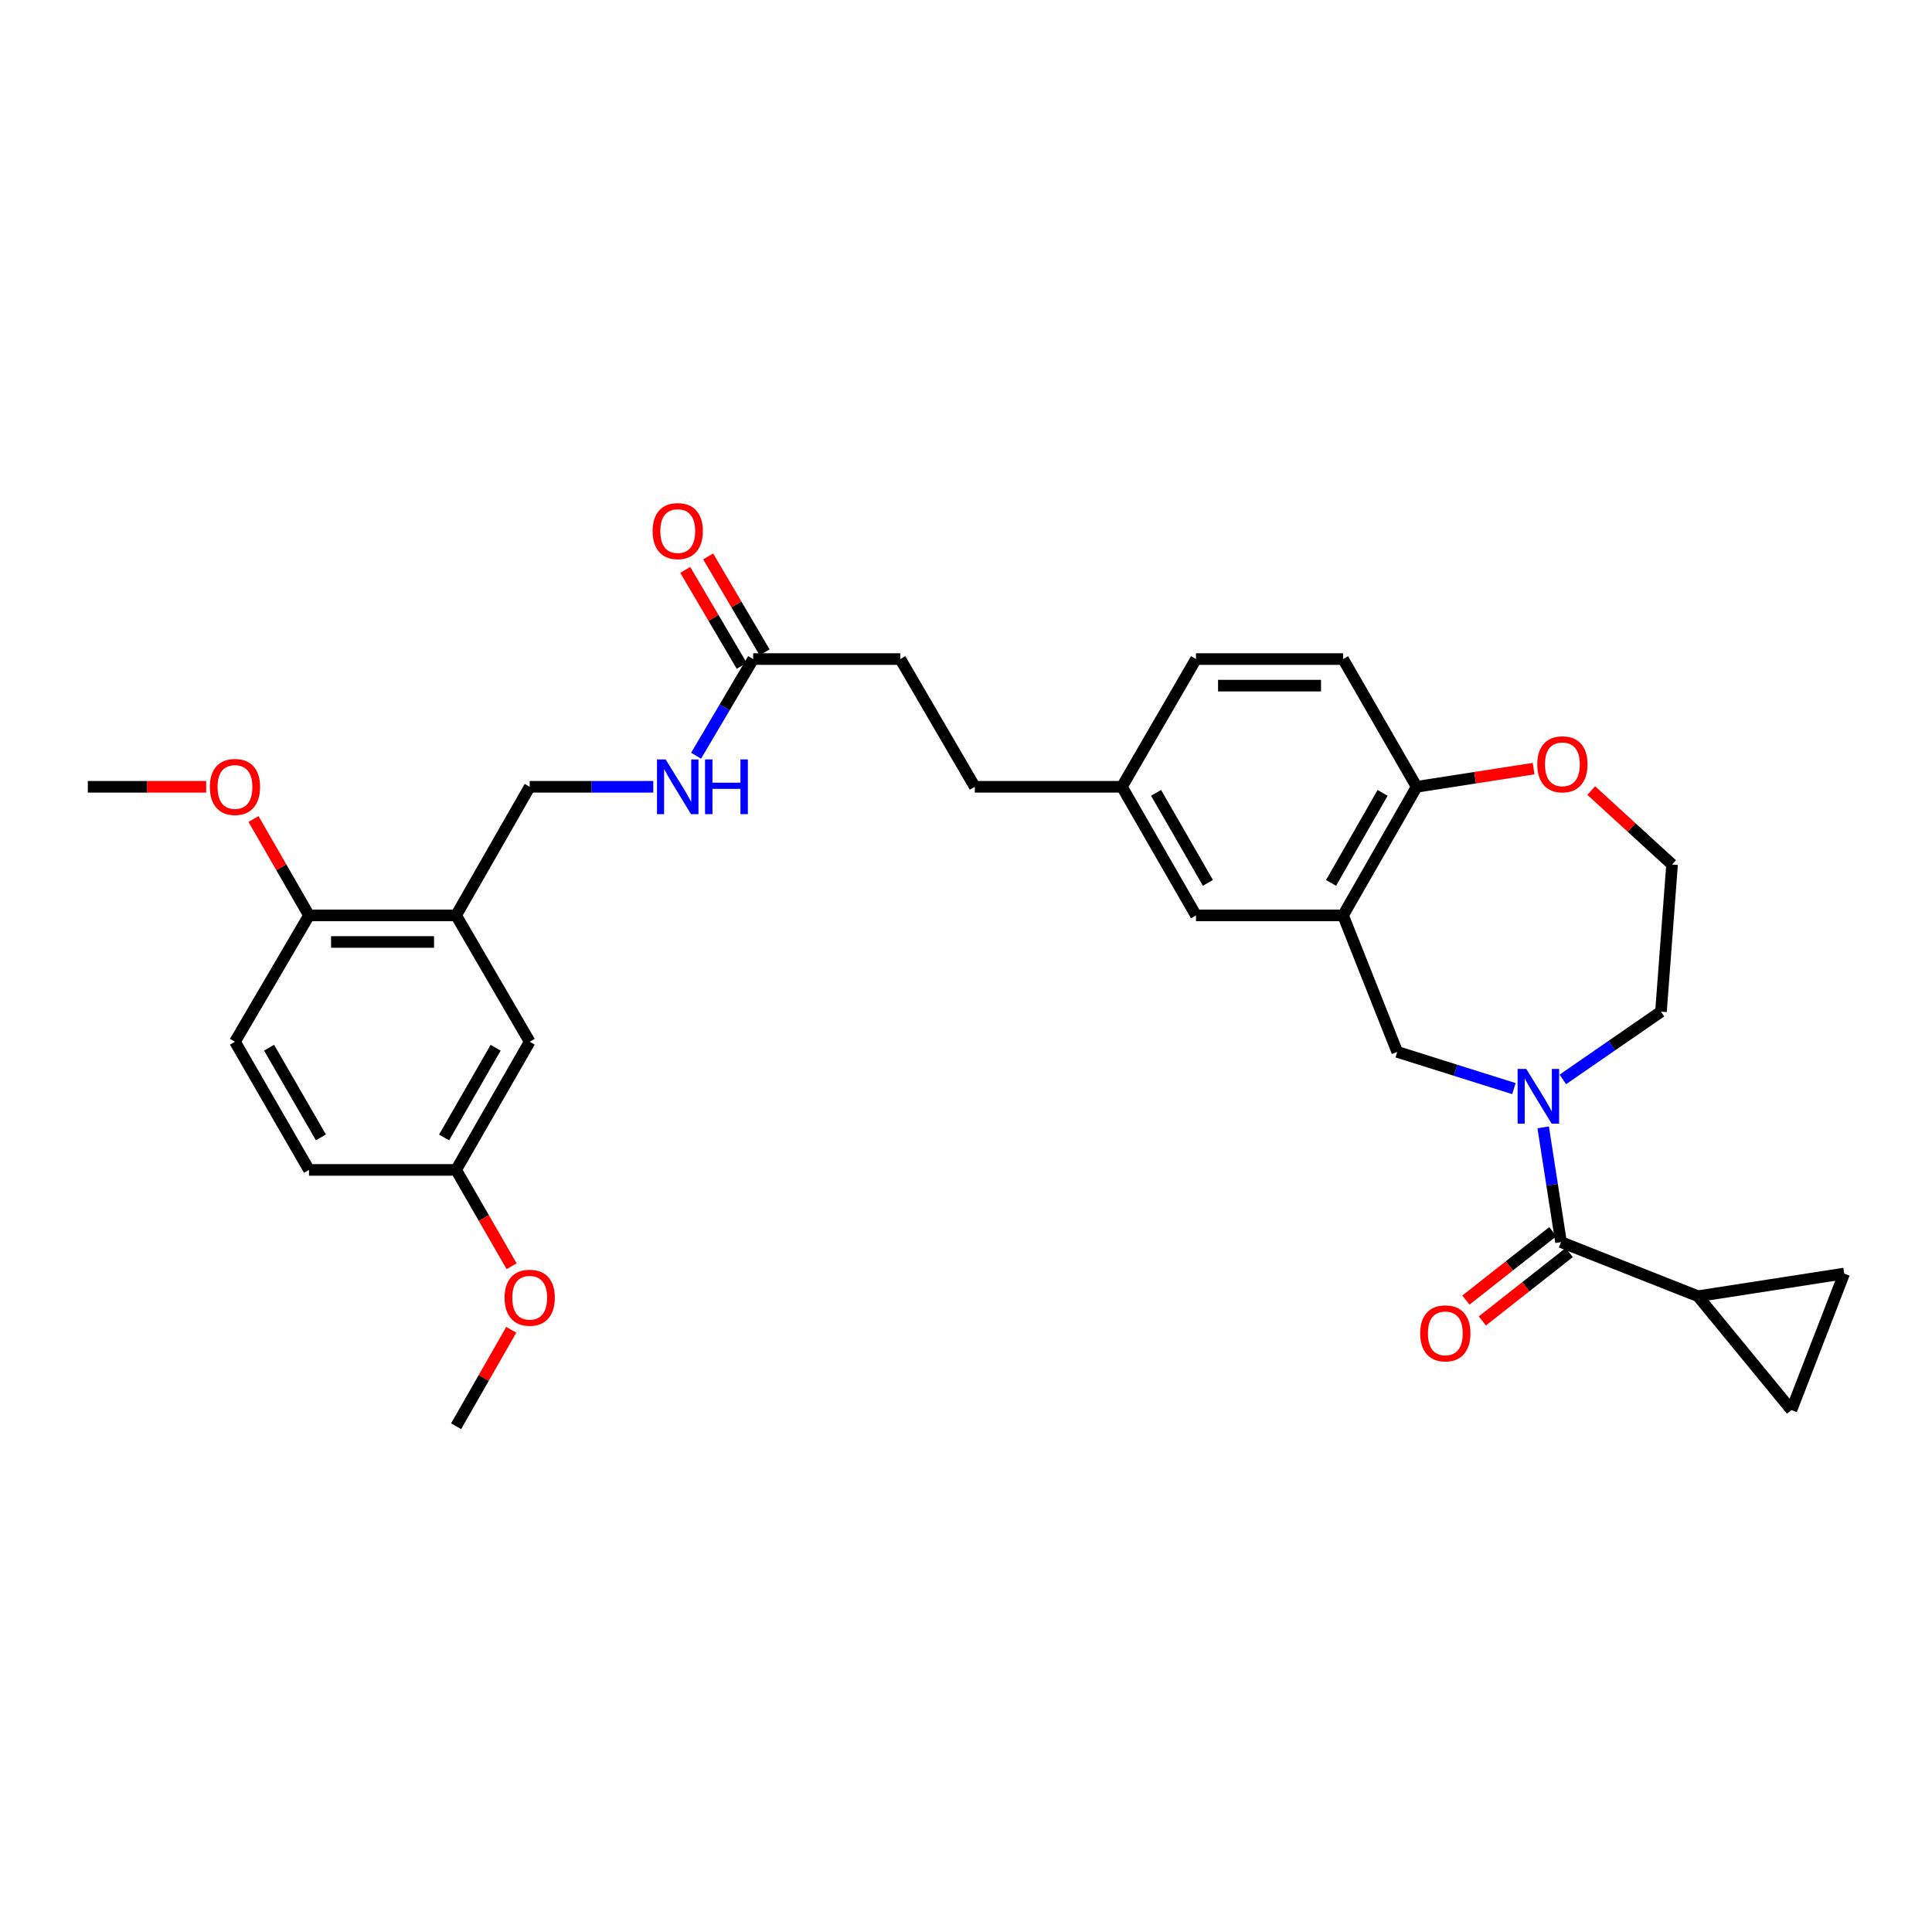 <?xml version='1.0' encoding='iso-8859-1'?>
<svg version='1.1' baseProfile='full'
              xmlns='http://www.w3.org/2000/svg'
                      xmlns:rdkit='http://www.rdkit.org/xml'
                      xmlns:xlink='http://www.w3.org/1999/xlink'
                  xml:space='preserve'
width='1000px' height='1000px' viewBox='0 0 1000 1000'>
<!-- END OF HEADER -->
<rect style='opacity:1.0;fill:#FFFFFF;stroke:none' width='1000' height='1000' x='0' y='0'> </rect>
<path class='bond-0' d='M 798.751,583.514 L 803.366,613.21' style='fill:none;fill-rule:evenodd;stroke:#0000FF;stroke-width:6px;stroke-linecap:butt;stroke-linejoin:miter;stroke-opacity:1' />
<path class='bond-0' d='M 803.366,613.21 L 807.981,642.905' style='fill:none;fill-rule:evenodd;stroke:#000000;stroke-width:6px;stroke-linecap:butt;stroke-linejoin:miter;stroke-opacity:1' />
<path class='bond-3' d='M 783.599,563.464 L 753.404,553.964' style='fill:none;fill-rule:evenodd;stroke:#0000FF;stroke-width:6px;stroke-linecap:butt;stroke-linejoin:miter;stroke-opacity:1' />
<path class='bond-3' d='M 753.404,553.964 L 723.208,544.464' style='fill:none;fill-rule:evenodd;stroke:#000000;stroke-width:6px;stroke-linecap:butt;stroke-linejoin:miter;stroke-opacity:1' />
<path class='bond-21' d='M 808.922,558.701 L 834.32,541.169' style='fill:none;fill-rule:evenodd;stroke:#0000FF;stroke-width:6px;stroke-linecap:butt;stroke-linejoin:miter;stroke-opacity:1' />
<path class='bond-21' d='M 834.32,541.169 L 859.719,523.638' style='fill:none;fill-rule:evenodd;stroke:#000000;stroke-width:6px;stroke-linecap:butt;stroke-linejoin:miter;stroke-opacity:1' />
<path class='bond-2' d='M 807.981,642.905 L 878.864,670.913' style='fill:none;fill-rule:evenodd;stroke:#000000;stroke-width:6px;stroke-linecap:butt;stroke-linejoin:miter;stroke-opacity:1' />
<path class='bond-12' d='M 803.727,637.503 L 781.239,655.211' style='fill:none;fill-rule:evenodd;stroke:#000000;stroke-width:6px;stroke-linecap:butt;stroke-linejoin:miter;stroke-opacity:1' />
<path class='bond-12' d='M 781.239,655.211 L 758.751,672.919' style='fill:none;fill-rule:evenodd;stroke:#FF0000;stroke-width:6px;stroke-linecap:butt;stroke-linejoin:miter;stroke-opacity:1' />
<path class='bond-12' d='M 812.235,648.307 L 789.747,666.015' style='fill:none;fill-rule:evenodd;stroke:#000000;stroke-width:6px;stroke-linecap:butt;stroke-linejoin:miter;stroke-opacity:1' />
<path class='bond-12' d='M 789.747,666.015 L 767.259,683.723' style='fill:none;fill-rule:evenodd;stroke:#FF0000;stroke-width:6px;stroke-linecap:butt;stroke-linejoin:miter;stroke-opacity:1' />
<path class='bond-1' d='M 695.17,473.81 L 723.208,544.464' style='fill:none;fill-rule:evenodd;stroke:#000000;stroke-width:6px;stroke-linecap:butt;stroke-linejoin:miter;stroke-opacity:1' />
<path class='bond-7' d='M 695.17,473.81 L 733.27,407.243' style='fill:none;fill-rule:evenodd;stroke:#000000;stroke-width:6px;stroke-linecap:butt;stroke-linejoin:miter;stroke-opacity:1' />
<path class='bond-7' d='M 688.95,456.994 L 715.62,410.397' style='fill:none;fill-rule:evenodd;stroke:#000000;stroke-width:6px;stroke-linecap:butt;stroke-linejoin:miter;stroke-opacity:1' />
<path class='bond-9' d='M 695.17,473.81 L 619.038,473.81' style='fill:none;fill-rule:evenodd;stroke:#000000;stroke-width:6px;stroke-linecap:butt;stroke-linejoin:miter;stroke-opacity:1' />
<path class='bond-5' d='M 878.864,670.913 L 927.248,729.832' style='fill:none;fill-rule:evenodd;stroke:#000000;stroke-width:6px;stroke-linecap:butt;stroke-linejoin:miter;stroke-opacity:1' />
<path class='bond-6' d='M 878.864,670.913 L 954.545,659.178' style='fill:none;fill-rule:evenodd;stroke:#000000;stroke-width:6px;stroke-linecap:butt;stroke-linejoin:miter;stroke-opacity:1' />
<path class='bond-4' d='M 236.079,473.81 L 274.171,407.243' style='fill:none;fill-rule:evenodd;stroke:#000000;stroke-width:6px;stroke-linecap:butt;stroke-linejoin:miter;stroke-opacity:1' />
<path class='bond-10' d='M 236.079,473.81 L 159.939,473.81' style='fill:none;fill-rule:evenodd;stroke:#000000;stroke-width:6px;stroke-linecap:butt;stroke-linejoin:miter;stroke-opacity:1' />
<path class='bond-10' d='M 224.658,487.562 L 171.36,487.562' style='fill:none;fill-rule:evenodd;stroke:#000000;stroke-width:6px;stroke-linecap:butt;stroke-linejoin:miter;stroke-opacity:1' />
<path class='bond-14' d='M 236.079,473.81 L 274.171,539.208' style='fill:none;fill-rule:evenodd;stroke:#000000;stroke-width:6px;stroke-linecap:butt;stroke-linejoin:miter;stroke-opacity:1' />
<path class='bond-32' d='M 927.248,729.832 L 954.545,659.178' style='fill:none;fill-rule:evenodd;stroke:#000000;stroke-width:6px;stroke-linecap:butt;stroke-linejoin:miter;stroke-opacity:1' />
<path class='bond-17' d='M 733.27,407.243 L 695.17,341.135' style='fill:none;fill-rule:evenodd;stroke:#000000;stroke-width:6px;stroke-linecap:butt;stroke-linejoin:miter;stroke-opacity:1' />
<path class='bond-31' d='M 733.27,407.243 L 763.527,402.539' style='fill:none;fill-rule:evenodd;stroke:#000000;stroke-width:6px;stroke-linecap:butt;stroke-linejoin:miter;stroke-opacity:1' />
<path class='bond-31' d='M 763.527,402.539 L 793.783,397.834' style='fill:none;fill-rule:evenodd;stroke:#FF0000;stroke-width:6px;stroke-linecap:butt;stroke-linejoin:miter;stroke-opacity:1' />
<path class='bond-8' d='M 389.832,341.135 L 465.995,341.135' style='fill:none;fill-rule:evenodd;stroke:#000000;stroke-width:6px;stroke-linecap:butt;stroke-linejoin:miter;stroke-opacity:1' />
<path class='bond-11' d='M 389.832,341.135 L 375.06,366.15' style='fill:none;fill-rule:evenodd;stroke:#000000;stroke-width:6px;stroke-linecap:butt;stroke-linejoin:miter;stroke-opacity:1' />
<path class='bond-11' d='M 375.06,366.15 L 360.288,391.164' style='fill:none;fill-rule:evenodd;stroke:#0000FF;stroke-width:6px;stroke-linecap:butt;stroke-linejoin:miter;stroke-opacity:1' />
<path class='bond-16' d='M 395.758,337.647 L 381.148,312.824' style='fill:none;fill-rule:evenodd;stroke:#000000;stroke-width:6px;stroke-linecap:butt;stroke-linejoin:miter;stroke-opacity:1' />
<path class='bond-16' d='M 381.148,312.824 L 366.538,288.002' style='fill:none;fill-rule:evenodd;stroke:#FF0000;stroke-width:6px;stroke-linecap:butt;stroke-linejoin:miter;stroke-opacity:1' />
<path class='bond-16' d='M 383.906,344.623 L 369.296,319.8' style='fill:none;fill-rule:evenodd;stroke:#000000;stroke-width:6px;stroke-linecap:butt;stroke-linejoin:miter;stroke-opacity:1' />
<path class='bond-16' d='M 369.296,319.8 L 354.686,294.977' style='fill:none;fill-rule:evenodd;stroke:#FF0000;stroke-width:6px;stroke-linecap:butt;stroke-linejoin:miter;stroke-opacity:1' />
<path class='bond-19' d='M 619.038,473.81 L 580.708,407.243' style='fill:none;fill-rule:evenodd;stroke:#000000;stroke-width:6px;stroke-linecap:butt;stroke-linejoin:miter;stroke-opacity:1' />
<path class='bond-19' d='M 625.206,456.963 L 598.375,410.366' style='fill:none;fill-rule:evenodd;stroke:#000000;stroke-width:6px;stroke-linecap:butt;stroke-linejoin:miter;stroke-opacity:1' />
<path class='bond-18' d='M 159.939,473.81 L 121.617,539.208' style='fill:none;fill-rule:evenodd;stroke:#000000;stroke-width:6px;stroke-linecap:butt;stroke-linejoin:miter;stroke-opacity:1' />
<path class='bond-27' d='M 159.939,473.81 L 145.579,448.867' style='fill:none;fill-rule:evenodd;stroke:#000000;stroke-width:6px;stroke-linecap:butt;stroke-linejoin:miter;stroke-opacity:1' />
<path class='bond-27' d='M 145.579,448.867 L 131.22,423.924' style='fill:none;fill-rule:evenodd;stroke:#FF0000;stroke-width:6px;stroke-linecap:butt;stroke-linejoin:miter;stroke-opacity:1' />
<path class='bond-13' d='M 338.137,407.243 L 306.154,407.243' style='fill:none;fill-rule:evenodd;stroke:#0000FF;stroke-width:6px;stroke-linecap:butt;stroke-linejoin:miter;stroke-opacity:1' />
<path class='bond-13' d='M 306.154,407.243 L 274.171,407.243' style='fill:none;fill-rule:evenodd;stroke:#000000;stroke-width:6px;stroke-linecap:butt;stroke-linejoin:miter;stroke-opacity:1' />
<path class='bond-20' d='M 274.171,539.208 L 236.079,605.546' style='fill:none;fill-rule:evenodd;stroke:#000000;stroke-width:6px;stroke-linecap:butt;stroke-linejoin:miter;stroke-opacity:1' />
<path class='bond-20' d='M 256.532,542.311 L 229.867,588.747' style='fill:none;fill-rule:evenodd;stroke:#000000;stroke-width:6px;stroke-linecap:butt;stroke-linejoin:miter;stroke-opacity:1' />
<path class='bond-15' d='M 823.615,409.177 L 844.536,428.326' style='fill:none;fill-rule:evenodd;stroke:#FF0000;stroke-width:6px;stroke-linecap:butt;stroke-linejoin:miter;stroke-opacity:1' />
<path class='bond-15' d='M 844.536,428.326 L 865.456,447.475' style='fill:none;fill-rule:evenodd;stroke:#000000;stroke-width:6px;stroke-linecap:butt;stroke-linejoin:miter;stroke-opacity:1' />
<path class='bond-33' d='M 695.17,341.135 L 619.038,341.135' style='fill:none;fill-rule:evenodd;stroke:#000000;stroke-width:6px;stroke-linecap:butt;stroke-linejoin:miter;stroke-opacity:1' />
<path class='bond-33' d='M 683.75,354.887 L 630.458,354.887' style='fill:none;fill-rule:evenodd;stroke:#000000;stroke-width:6px;stroke-linecap:butt;stroke-linejoin:miter;stroke-opacity:1' />
<path class='bond-34' d='M 121.617,539.208 L 159.939,605.546' style='fill:none;fill-rule:evenodd;stroke:#000000;stroke-width:6px;stroke-linecap:butt;stroke-linejoin:miter;stroke-opacity:1' />
<path class='bond-34' d='M 139.273,542.28 L 166.098,588.716' style='fill:none;fill-rule:evenodd;stroke:#000000;stroke-width:6px;stroke-linecap:butt;stroke-linejoin:miter;stroke-opacity:1' />
<path class='bond-23' d='M 580.708,407.243 L 619.038,341.135' style='fill:none;fill-rule:evenodd;stroke:#000000;stroke-width:6px;stroke-linecap:butt;stroke-linejoin:miter;stroke-opacity:1' />
<path class='bond-26' d='M 580.708,407.243 L 504.546,407.243' style='fill:none;fill-rule:evenodd;stroke:#000000;stroke-width:6px;stroke-linecap:butt;stroke-linejoin:miter;stroke-opacity:1' />
<path class='bond-24' d='M 236.079,605.546 L 159.939,605.546' style='fill:none;fill-rule:evenodd;stroke:#000000;stroke-width:6px;stroke-linecap:butt;stroke-linejoin:miter;stroke-opacity:1' />
<path class='bond-28' d='M 236.079,605.546 L 250.448,630.471' style='fill:none;fill-rule:evenodd;stroke:#000000;stroke-width:6px;stroke-linecap:butt;stroke-linejoin:miter;stroke-opacity:1' />
<path class='bond-28' d='M 250.448,630.471 L 264.817,655.397' style='fill:none;fill-rule:evenodd;stroke:#FF0000;stroke-width:6px;stroke-linecap:butt;stroke-linejoin:miter;stroke-opacity:1' />
<path class='bond-25' d='M 859.719,523.638 L 865.456,447.475' style='fill:none;fill-rule:evenodd;stroke:#000000;stroke-width:6px;stroke-linecap:butt;stroke-linejoin:miter;stroke-opacity:1' />
<path class='bond-22' d='M 465.995,341.135 L 504.546,407.243' style='fill:none;fill-rule:evenodd;stroke:#000000;stroke-width:6px;stroke-linecap:butt;stroke-linejoin:miter;stroke-opacity:1' />
<path class='bond-29' d='M 106.713,407.243 L 76.084,407.243' style='fill:none;fill-rule:evenodd;stroke:#FF0000;stroke-width:6px;stroke-linecap:butt;stroke-linejoin:miter;stroke-opacity:1' />
<path class='bond-29' d='M 76.084,407.243 L 45.455,407.243' style='fill:none;fill-rule:evenodd;stroke:#000000;stroke-width:6px;stroke-linecap:butt;stroke-linejoin:miter;stroke-opacity:1' />
<path class='bond-30' d='M 264.631,688.301 L 250.355,713.257' style='fill:none;fill-rule:evenodd;stroke:#FF0000;stroke-width:6px;stroke-linecap:butt;stroke-linejoin:miter;stroke-opacity:1' />
<path class='bond-30' d='M 250.355,713.257 L 236.079,738.213' style='fill:none;fill-rule:evenodd;stroke:#000000;stroke-width:6px;stroke-linecap:butt;stroke-linejoin:miter;stroke-opacity:1' />
<path  class='atom-0' d='M 789.994 553.285
L 799.274 568.285
Q 800.194 569.765, 801.674 572.445
Q 803.154 575.125, 803.234 575.285
L 803.234 553.285
L 806.994 553.285
L 806.994 581.605
L 803.114 581.605
L 793.154 565.205
Q 791.994 563.285, 790.754 561.085
Q 789.554 558.885, 789.194 558.205
L 789.194 581.605
L 785.514 581.605
L 785.514 553.285
L 789.994 553.285
' fill='#0000FF'/>
<path  class='atom-12' d='M 344.532 393.083
L 353.812 408.083
Q 354.732 409.563, 356.212 412.243
Q 357.692 414.923, 357.772 415.083
L 357.772 393.083
L 361.532 393.083
L 361.532 421.403
L 357.652 421.403
L 347.692 405.003
Q 346.532 403.083, 345.292 400.883
Q 344.092 398.683, 343.732 398.003
L 343.732 421.403
L 340.052 421.403
L 340.052 393.083
L 344.532 393.083
' fill='#0000FF'/>
<path  class='atom-12' d='M 364.932 393.083
L 368.772 393.083
L 368.772 405.123
L 383.252 405.123
L 383.252 393.083
L 387.092 393.083
L 387.092 421.403
L 383.252 421.403
L 383.252 408.323
L 368.772 408.323
L 368.772 421.403
L 364.932 421.403
L 364.932 393.083
' fill='#0000FF'/>
<path  class='atom-13' d='M 735.099 690.138
Q 735.099 683.338, 738.459 679.538
Q 741.819 675.738, 748.099 675.738
Q 754.379 675.738, 757.739 679.538
Q 761.099 683.338, 761.099 690.138
Q 761.099 697.018, 757.699 700.938
Q 754.299 704.818, 748.099 704.818
Q 741.859 704.818, 738.459 700.938
Q 735.099 697.058, 735.099 690.138
M 748.099 701.618
Q 752.419 701.618, 754.739 698.738
Q 757.099 695.818, 757.099 690.138
Q 757.099 684.578, 754.739 681.778
Q 752.419 678.938, 748.099 678.938
Q 743.779 678.938, 741.419 681.738
Q 739.099 684.538, 739.099 690.138
Q 739.099 695.858, 741.419 698.738
Q 743.779 701.618, 748.099 701.618
' fill='#FF0000'/>
<path  class='atom-16' d='M 795.691 395.596
Q 795.691 388.796, 799.051 384.996
Q 802.411 381.196, 808.691 381.196
Q 814.971 381.196, 818.331 384.996
Q 821.691 388.796, 821.691 395.596
Q 821.691 402.476, 818.291 406.396
Q 814.891 410.276, 808.691 410.276
Q 802.451 410.276, 799.051 406.396
Q 795.691 402.516, 795.691 395.596
M 808.691 407.076
Q 813.011 407.076, 815.331 404.196
Q 817.691 401.276, 817.691 395.596
Q 817.691 390.036, 815.331 387.236
Q 813.011 384.396, 808.691 384.396
Q 804.371 384.396, 802.011 387.196
Q 799.691 389.996, 799.691 395.596
Q 799.691 401.316, 802.011 404.196
Q 804.371 407.076, 808.691 407.076
' fill='#FF0000'/>
<path  class='atom-17' d='M 337.792 274.885
Q 337.792 268.085, 341.152 264.285
Q 344.512 260.485, 350.792 260.485
Q 357.072 260.485, 360.432 264.285
Q 363.792 268.085, 363.792 274.885
Q 363.792 281.765, 360.392 285.685
Q 356.992 289.565, 350.792 289.565
Q 344.552 289.565, 341.152 285.685
Q 337.792 281.805, 337.792 274.885
M 350.792 286.365
Q 355.112 286.365, 357.432 283.485
Q 359.792 280.565, 359.792 274.885
Q 359.792 269.325, 357.432 266.525
Q 355.112 263.685, 350.792 263.685
Q 346.472 263.685, 344.112 266.485
Q 341.792 269.285, 341.792 274.885
Q 341.792 280.605, 344.112 283.485
Q 346.472 286.365, 350.792 286.365
' fill='#FF0000'/>
<path  class='atom-28' d='M 108.617 407.323
Q 108.617 400.523, 111.977 396.723
Q 115.337 392.923, 121.617 392.923
Q 127.897 392.923, 131.257 396.723
Q 134.617 400.523, 134.617 407.323
Q 134.617 414.203, 131.217 418.123
Q 127.817 422.003, 121.617 422.003
Q 115.377 422.003, 111.977 418.123
Q 108.617 414.243, 108.617 407.323
M 121.617 418.803
Q 125.937 418.803, 128.257 415.923
Q 130.617 413.003, 130.617 407.323
Q 130.617 401.763, 128.257 398.963
Q 125.937 396.123, 121.617 396.123
Q 117.297 396.123, 114.937 398.923
Q 112.617 401.723, 112.617 407.323
Q 112.617 413.043, 114.937 415.923
Q 117.297 418.803, 121.617 418.803
' fill='#FF0000'/>
<path  class='atom-29' d='M 261.171 671.703
Q 261.171 664.903, 264.531 661.103
Q 267.891 657.303, 274.171 657.303
Q 280.451 657.303, 283.811 661.103
Q 287.171 664.903, 287.171 671.703
Q 287.171 678.583, 283.771 682.503
Q 280.371 686.383, 274.171 686.383
Q 267.931 686.383, 264.531 682.503
Q 261.171 678.623, 261.171 671.703
M 274.171 683.183
Q 278.491 683.183, 280.811 680.303
Q 283.171 677.383, 283.171 671.703
Q 283.171 666.143, 280.811 663.343
Q 278.491 660.503, 274.171 660.503
Q 269.851 660.503, 267.491 663.303
Q 265.171 666.103, 265.171 671.703
Q 265.171 677.423, 267.491 680.303
Q 269.851 683.183, 274.171 683.183
' fill='#FF0000'/>
</svg>
